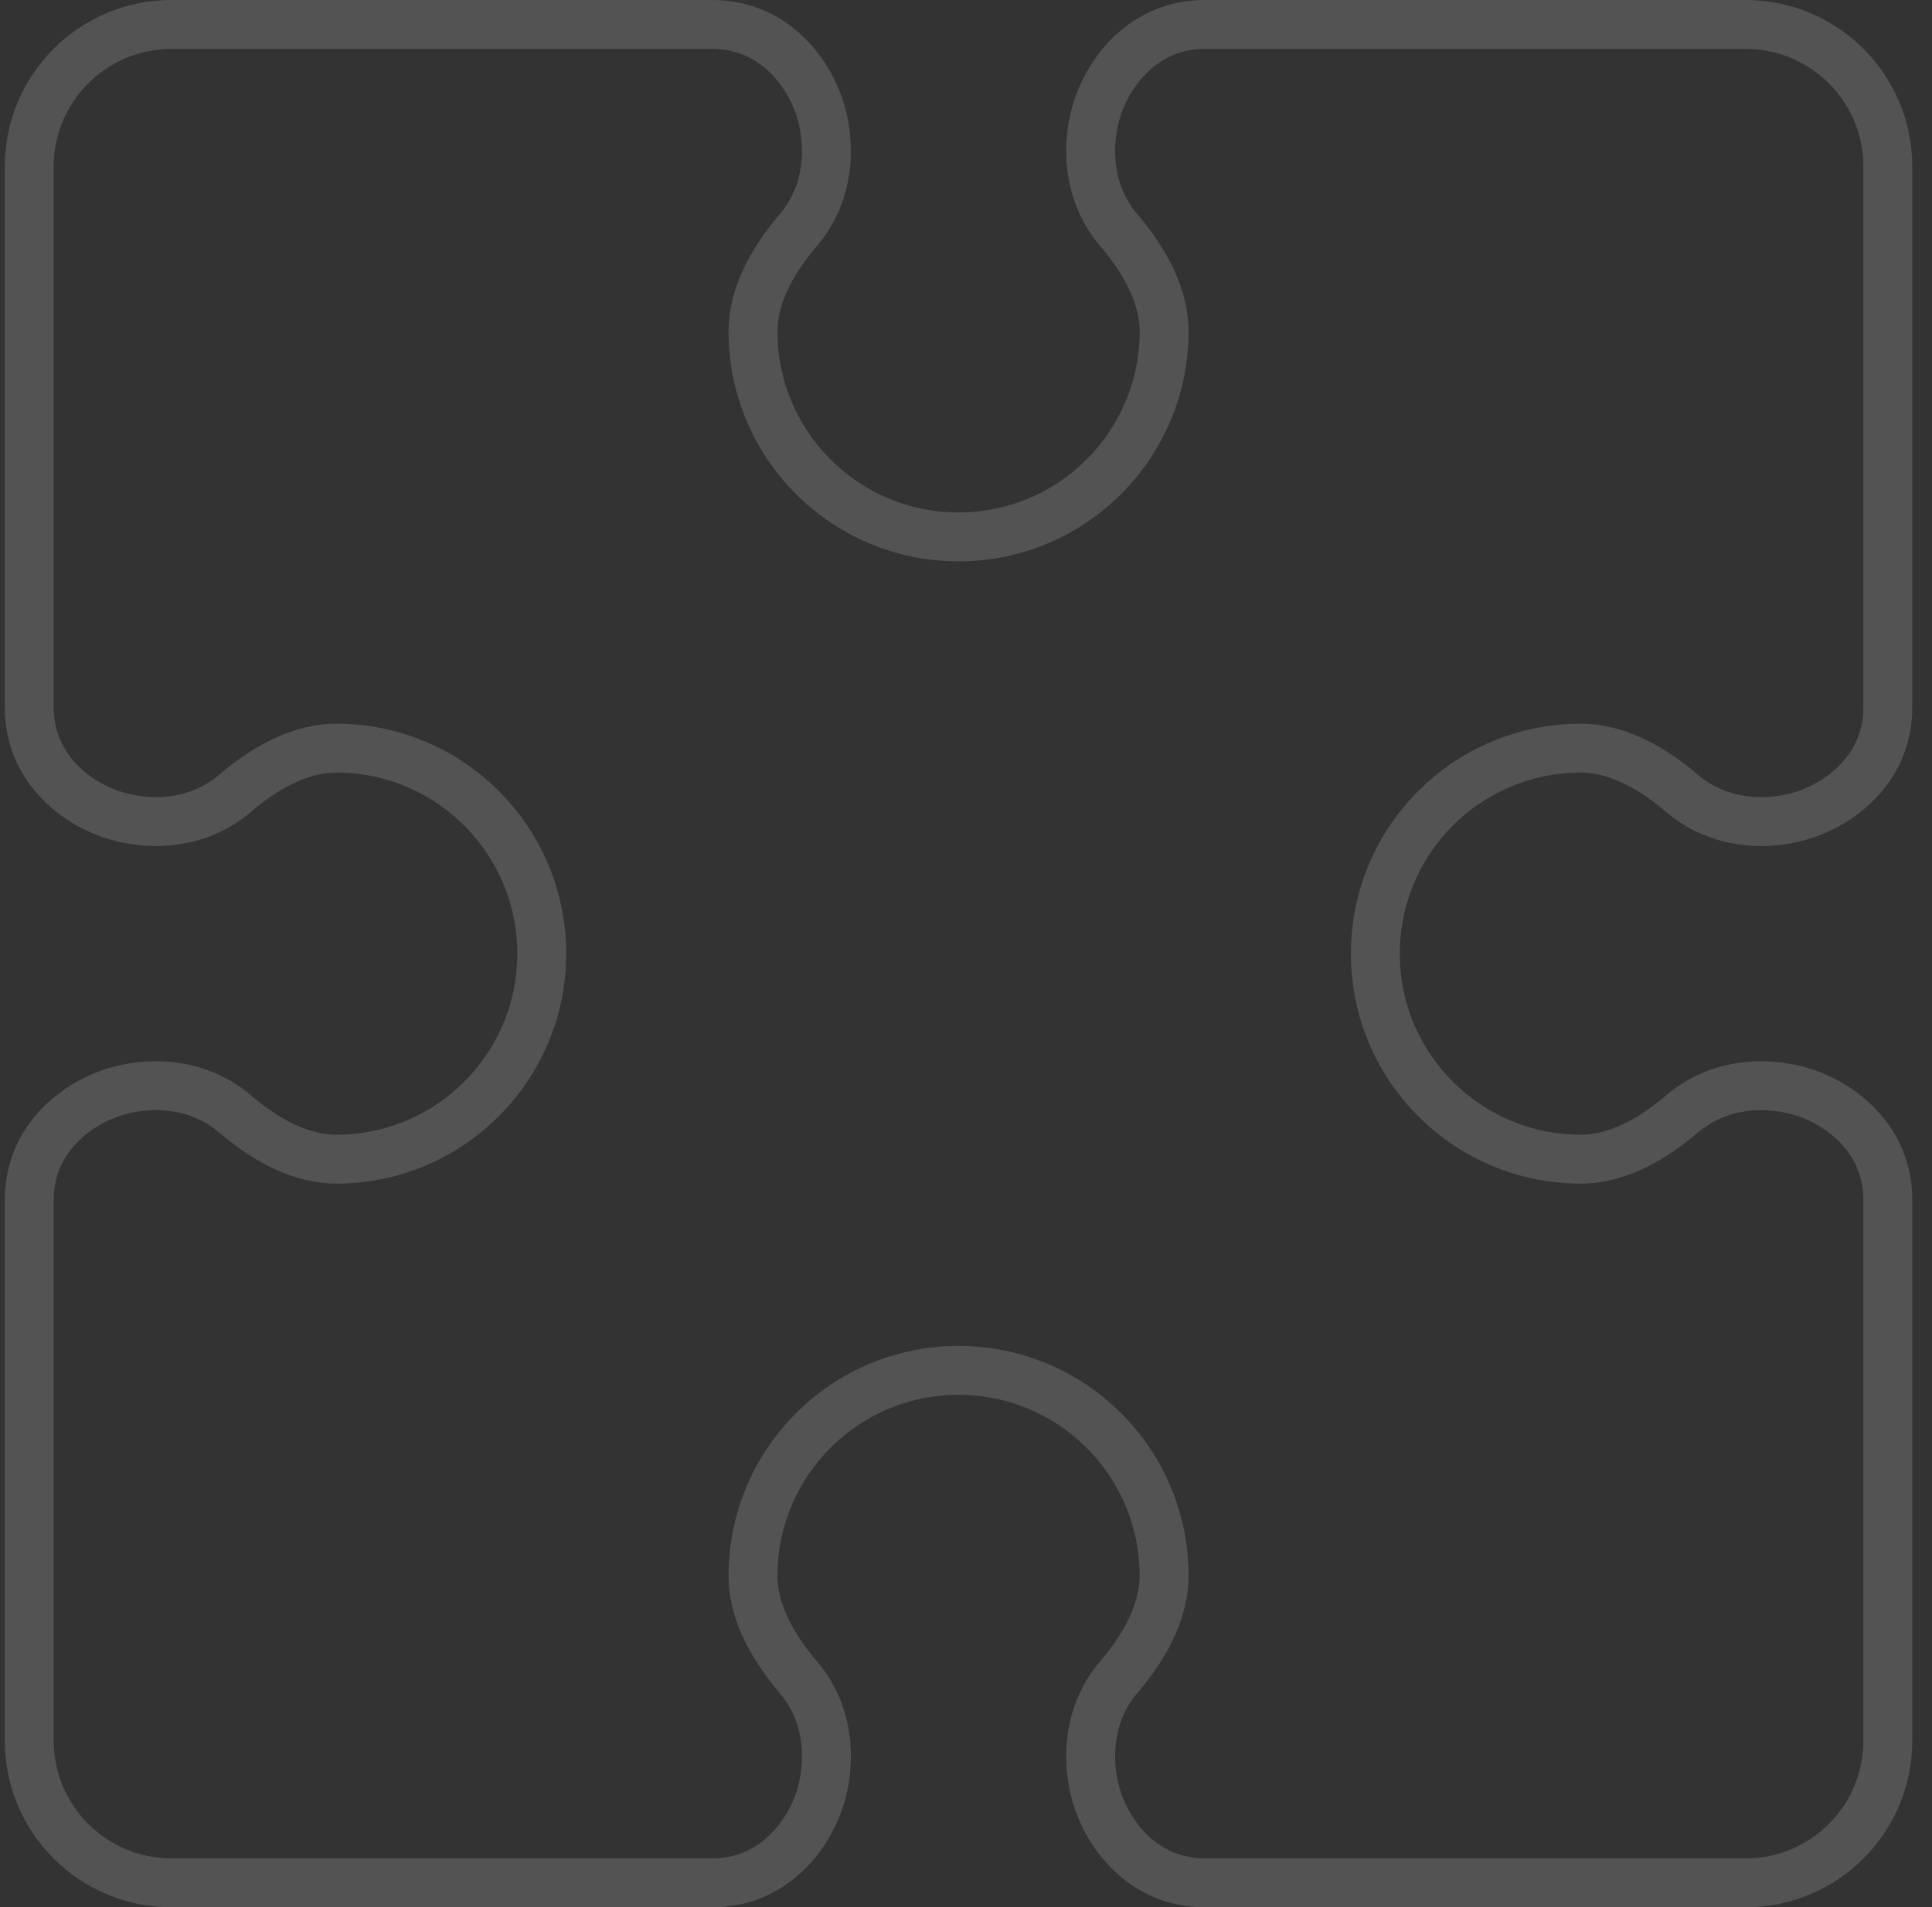 <svg width='79' height='78' viewBox='0 0 79 78' fill='none' xmlns='http://www.w3.org/2000/svg'><rect x="0" y="0" width="79" height="78" fill="#333333" stroke="none"/><path opacity='0.16' fill-rule='evenodd' clip-rule='evenodd' d='M1.195 6.816C1.195 3.604 3.799 1 7.011 1H29.119C31.595 1 32.993 2.892 33.485 4.316C33.98 5.749 34.001 7.826 32.635 9.421C31.409 10.854 30.79 12.271 30.79 13.552C30.79 18.194 34.553 21.957 39.195 21.957C43.837 21.957 47.601 18.194 47.601 13.552C47.601 12.271 46.981 10.854 45.755 9.421C44.39 7.826 44.41 5.749 44.906 4.316C45.398 2.892 46.796 1 49.272 1H71.38C74.592 1 77.195 3.604 77.195 6.816V28.924C77.195 31.399 75.303 32.797 73.879 33.289C72.446 33.785 70.37 33.806 68.774 32.44C67.342 31.214 65.925 30.595 64.643 30.595C60.001 30.595 56.238 34.358 56.238 39C56.238 43.642 60.001 47.405 64.643 47.405C65.925 47.405 67.342 46.786 68.774 45.56C70.37 44.194 72.446 44.215 73.879 44.711C75.303 45.203 77.195 46.601 77.195 49.076V71.184C77.195 74.396 74.592 77 71.38 77H49.272C46.796 77 45.398 75.108 44.906 73.684C44.41 72.251 44.389 70.174 45.755 68.579C46.981 67.146 47.601 65.73 47.601 64.448C47.601 59.806 43.837 56.043 39.195 56.043C34.553 56.043 30.79 59.806 30.79 64.448C30.79 65.73 31.409 67.146 32.635 68.579C34.001 70.174 33.98 72.251 33.485 73.684C32.993 75.108 31.595 77 29.119 77H7.011C3.799 77 1.195 74.396 1.195 71.184V49.076C1.195 46.601 3.088 45.203 4.512 44.711C5.945 44.215 8.021 44.194 9.617 45.56C11.049 46.786 12.466 47.405 13.747 47.405C18.389 47.405 22.152 43.642 22.152 39C22.152 34.358 18.389 30.595 13.747 30.595C12.466 30.595 11.049 31.214 9.617 32.44C8.021 33.806 5.945 33.785 4.512 33.289C3.088 32.797 1.195 31.399 1.195 28.924V6.816Z' stroke='white' stroke-width='2'/></svg>